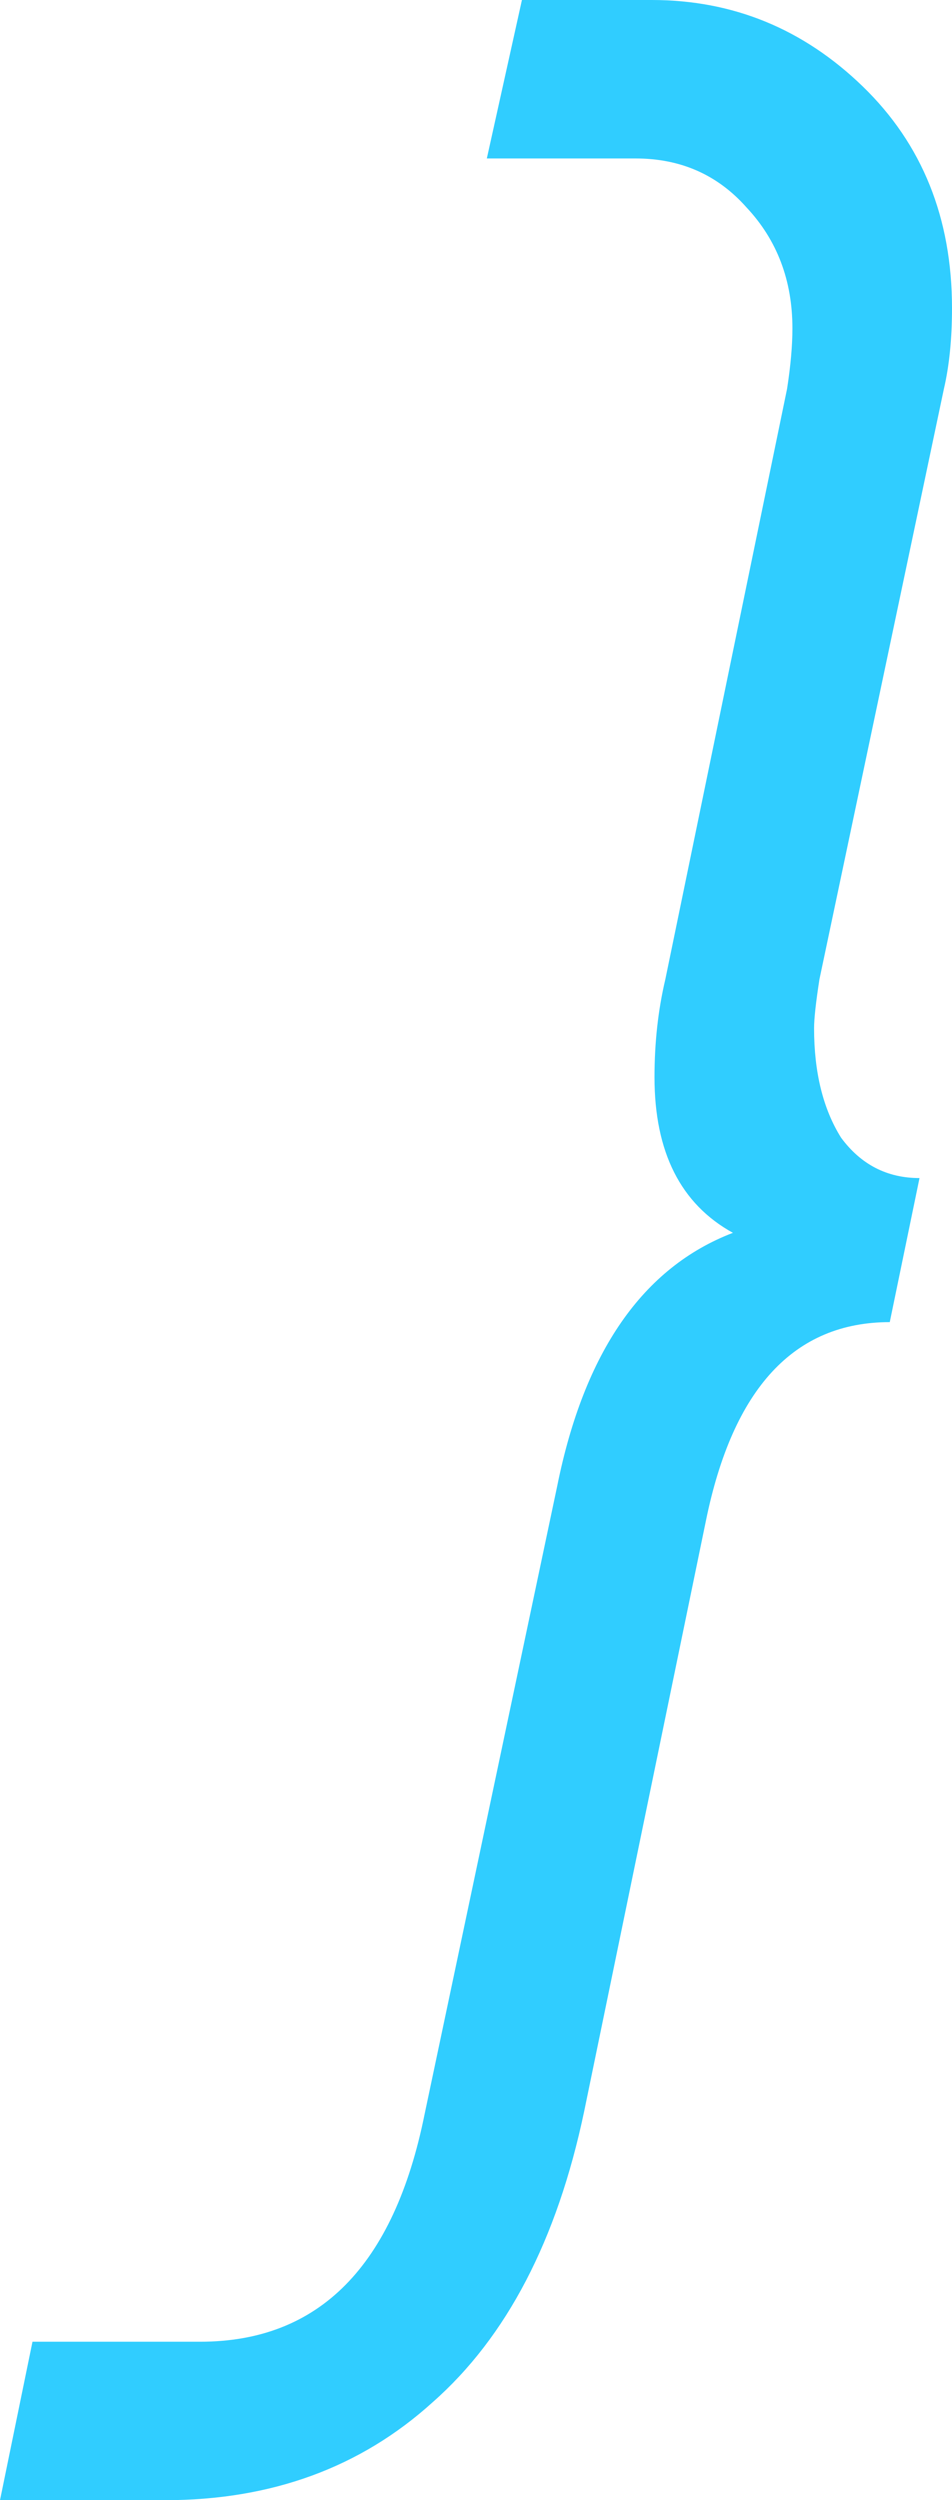 <?xml version="1.0" encoding="UTF-8"?> <svg xmlns="http://www.w3.org/2000/svg" width="8" height="21" viewBox="0 0 8 21" fill="none"><path d="M4.386 0H5.477C6.159 0 6.75 0.242 7.25 0.726C7.75 1.21 8 1.831 8 2.589C8 2.847 7.977 3.073 7.932 3.266L6.886 8.226C6.856 8.419 6.841 8.556 6.841 8.637C6.841 9.008 6.917 9.315 7.068 9.556C7.235 9.782 7.455 9.895 7.727 9.895L7.477 11.105C6.674 11.105 6.159 11.661 5.932 12.774L4.909 17.734C4.682 18.814 4.258 19.629 3.636 20.177C3.03 20.726 2.28 21 1.386 21H0L0.273 19.669H1.682C2.682 19.669 3.311 19.032 3.568 17.758L4.682 12.484C4.909 11.355 5.402 10.645 6.159 10.355C5.72 10.113 5.5 9.677 5.5 9.048C5.5 8.758 5.53 8.484 5.591 8.226L6.614 3.266C6.644 3.073 6.659 2.903 6.659 2.758C6.659 2.355 6.53 2.016 6.273 1.742C6.03 1.468 5.72 1.331 5.341 1.331H4.091L4.386 0Z" fill="#30CDFF"></path></svg> 